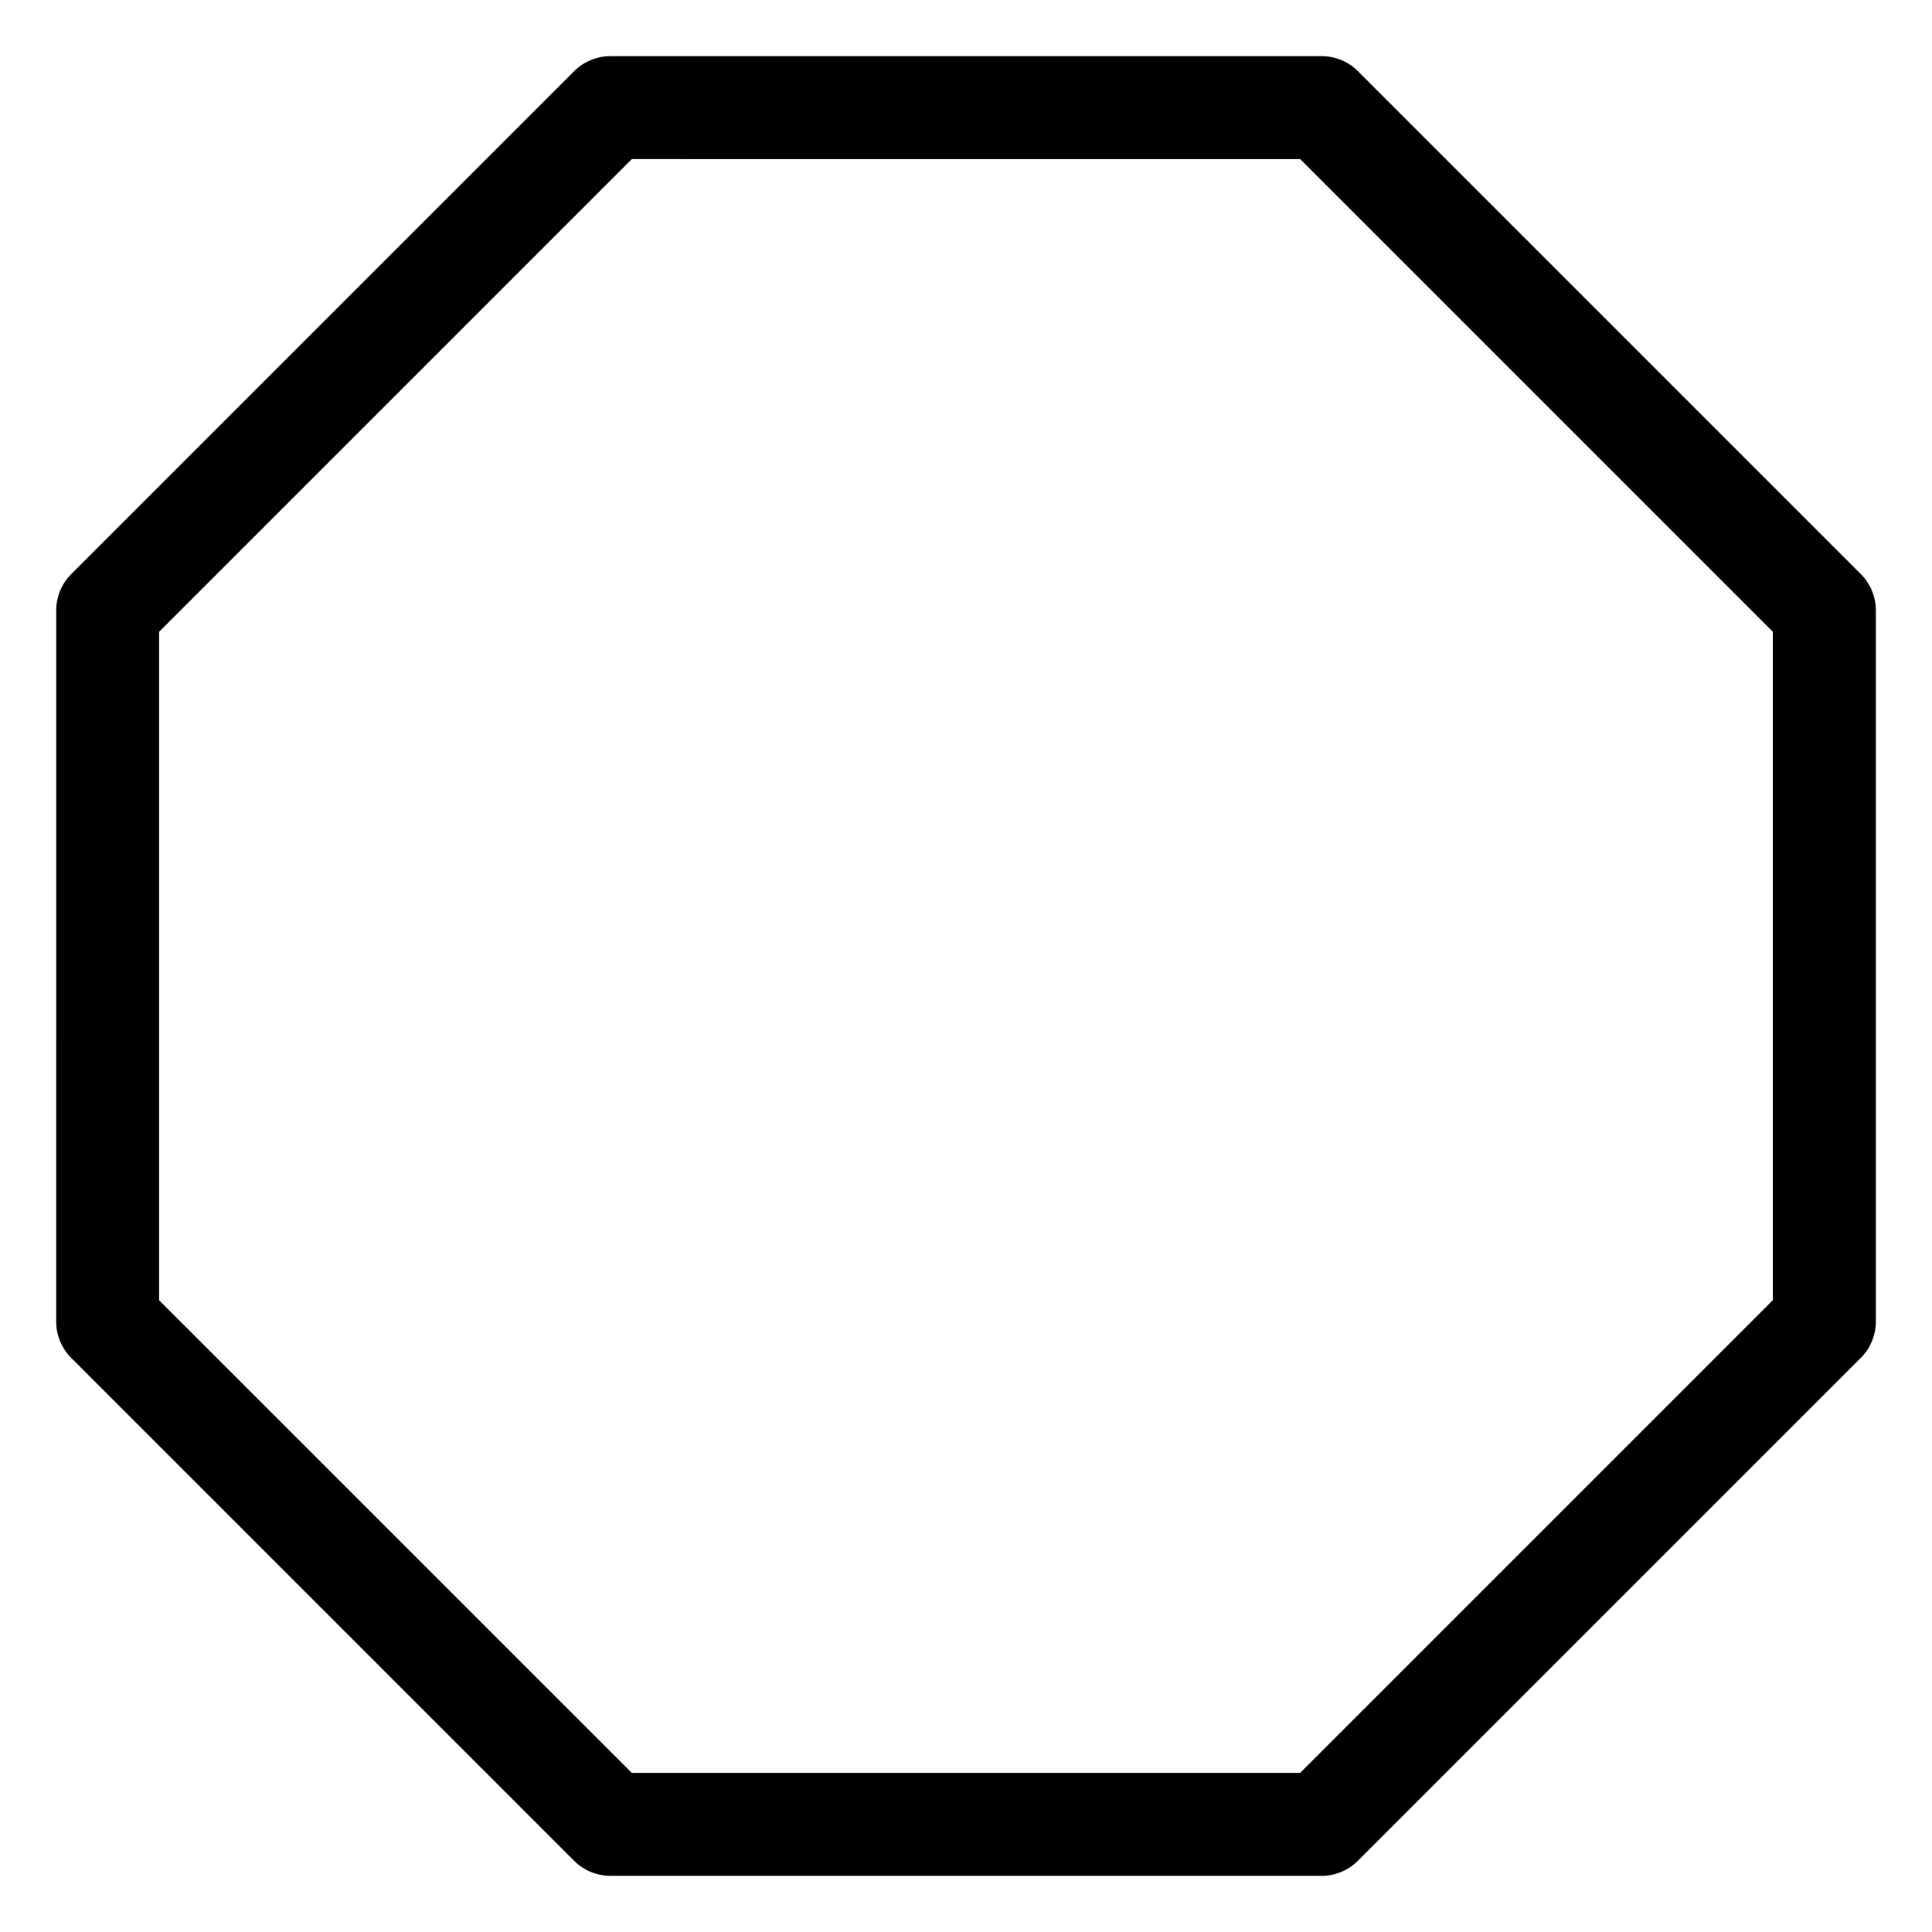 <?xml version="1.0" encoding="UTF-8"?>
<!-- Uploaded to: SVG Repo, www.svgrepo.com, Generator: SVG Repo Mixer Tools -->
<svg fill="#000000" width="800px" height="800px" version="1.1" viewBox="144 144 512 512" xmlns="http://www.w3.org/2000/svg">
 <path d="m494.21 641.11h-188.43c-3.609 0-7.094-1.426-9.637-3.988l-133.26-133.26c-2.562-2.562-3.988-6.023-3.988-9.637l0.004-188.46c0-3.609 1.426-7.094 3.988-9.637l133.26-133.26c2.562-2.562 6.023-3.988 9.637-3.988h188.45c3.609 0 7.094 1.426 9.637 3.988l133.26 133.26c2.562 2.562 3.988 6.023 3.988 9.637v188.45c0 3.609-1.426 7.094-3.988 9.637l-133.26 133.26c-2.566 2.582-6.027 4.008-9.66 4.008zm-182.78-27.289h177.13l125.26-125.26v-177.13l-125.26-125.26-177.13-0.004-125.26 125.26v177.15z"/>
</svg>